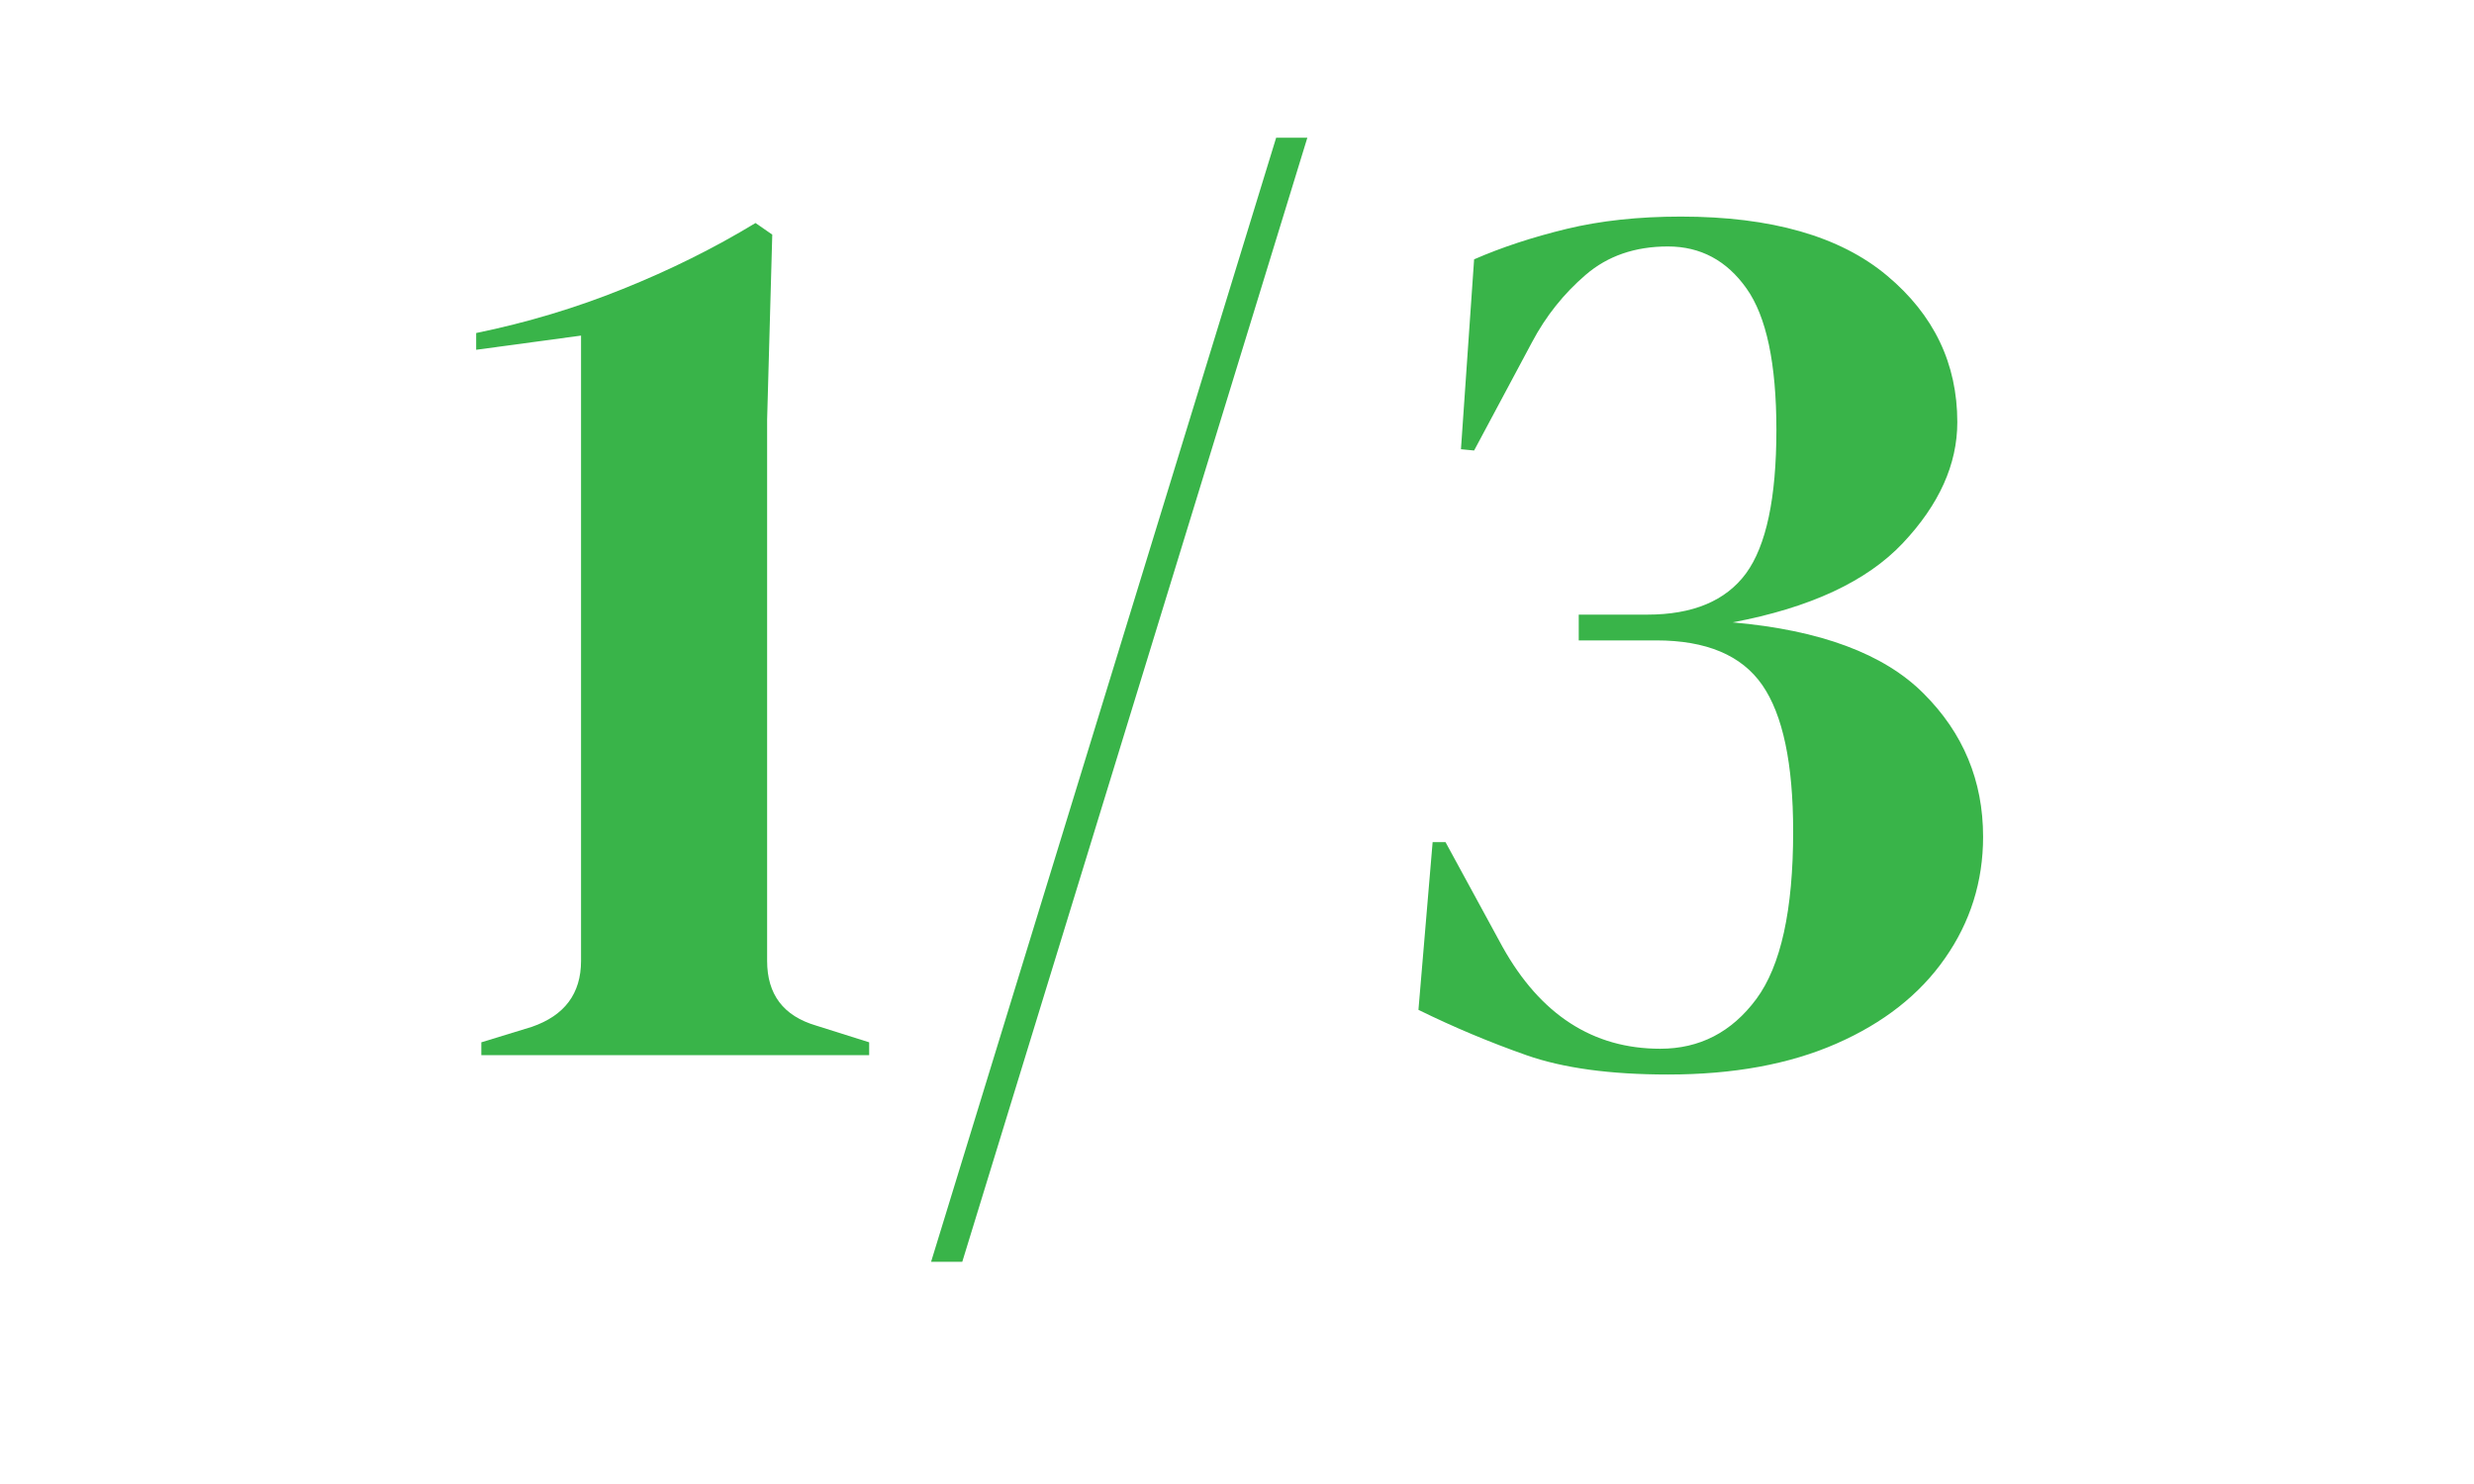 <svg xmlns="http://www.w3.org/2000/svg" xmlns:xlink="http://www.w3.org/1999/xlink" width="200" zoomAndPan="magnify" viewBox="0 0 150 90" height="120" preserveAspectRatio="xMidYMid meet" version="1.0"><defs><g/></defs><g fill="#39b449" fill-opacity="1"><g transform="translate(26.995, 63.994)"><g><path d="M 2.188 0 L 2.188 -0.781 L 5.25 -1.719 C 7.238 -2.406 8.234 -3.738 8.234 -5.719 L 8.234 -43.641 L 1.875 -42.781 L 1.875 -43.797 C 4.957 -44.43 7.922 -45.32 10.766 -46.469 C 13.617 -47.613 16.301 -48.945 18.812 -50.469 L 19.828 -49.766 L 19.516 -38.547 L 19.516 -5.719 C 19.516 -3.688 20.504 -2.379 22.484 -1.797 L 25.703 -0.781 L 25.703 0 Z M 2.188 0 "/></g></g></g><g fill="#39b449" fill-opacity="1"><g transform="translate(54.421, 63.994)"><g><path d="M 2.031 12.531 L 22.953 -55.641 L 24.844 -55.641 L 3.922 12.531 Z M 2.031 12.531 "/></g></g></g><g fill="#39b449" fill-opacity="1"><g transform="translate(81.22, 63.994)"><g><path d="M 19.906 1.172 C 16.406 1.172 13.547 0.781 11.328 0 C 9.109 -0.781 6.926 -1.695 4.781 -2.75 L 5.641 -12.922 L 6.422 -12.922 L 9.875 -6.578 C 12.176 -2.453 15.363 -0.391 19.438 -0.391 C 21.832 -0.391 23.773 -1.395 25.266 -3.406 C 26.754 -5.414 27.5 -8.801 27.5 -13.562 C 27.5 -17.688 26.875 -20.648 25.625 -22.453 C 24.375 -24.254 22.234 -25.156 19.203 -25.156 L 14.5 -25.156 L 14.5 -26.719 L 18.656 -26.719 C 21.414 -26.719 23.41 -27.551 24.641 -29.219 C 25.867 -30.895 26.484 -33.797 26.484 -37.922 C 26.484 -41.941 25.879 -44.801 24.672 -46.5 C 23.473 -48.195 21.883 -49.047 19.906 -49.047 C 17.914 -49.047 16.254 -48.473 14.922 -47.328 C 13.586 -46.18 12.504 -44.82 11.672 -43.25 L 8.156 -36.672 L 7.359 -36.75 L 8.156 -48.266 C 9.82 -48.992 11.688 -49.609 13.75 -50.109 C 15.812 -50.609 18.125 -50.859 20.688 -50.859 C 26.176 -50.859 30.344 -49.664 33.188 -47.281 C 36.031 -44.906 37.453 -41.941 37.453 -38.391 C 37.453 -35.836 36.352 -33.395 34.156 -31.062 C 31.969 -28.738 28.523 -27.133 23.828 -26.25 C 29.148 -25.781 33.008 -24.344 35.406 -21.938 C 37.812 -19.539 39.016 -16.645 39.016 -13.25 C 39.016 -10.531 38.242 -8.07 36.703 -5.875 C 35.172 -3.676 32.977 -1.953 30.125 -0.703 C 27.281 0.547 23.875 1.172 19.906 1.172 Z M 19.906 1.172 "/></g></g></g></svg>